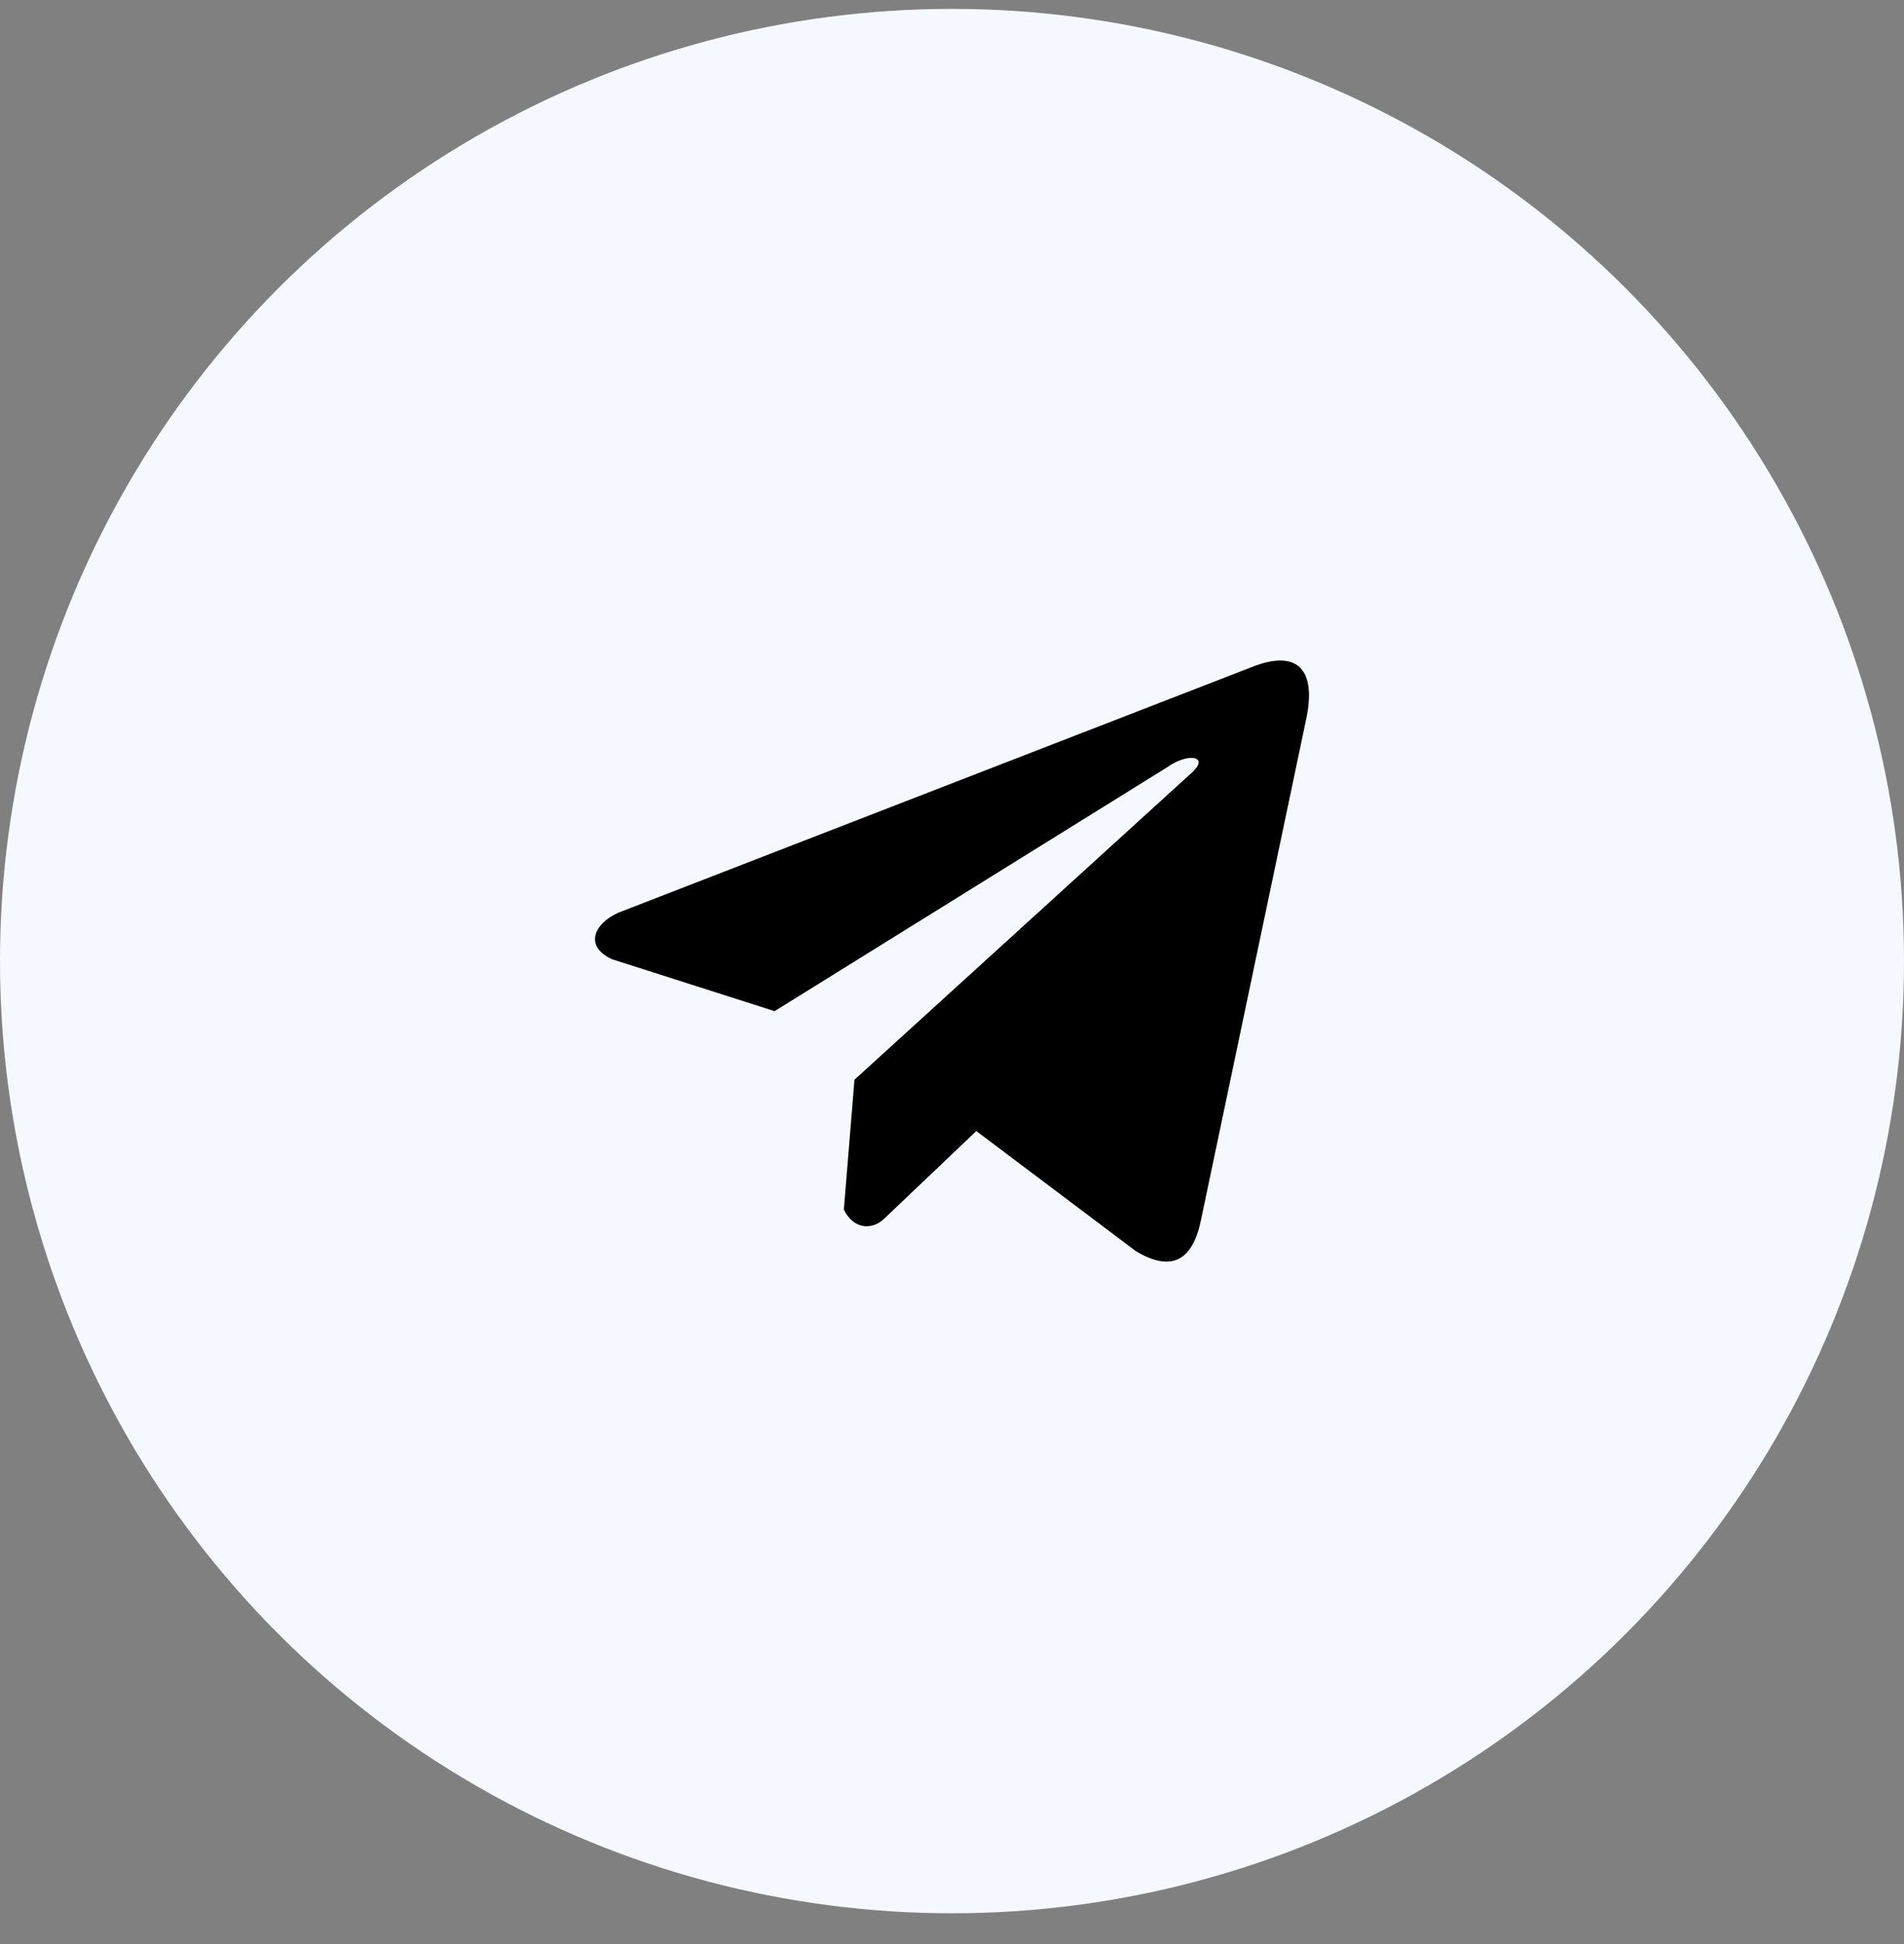<?xml version="1.0" encoding="UTF-8"?> <svg xmlns="http://www.w3.org/2000/svg" width="48" height="49" viewBox="0 0 48 49" fill="none"><rect x="0" y="0" width="48" height="49" fill="#808080" stroke="none"/><circle cx="24" cy="24.224" r="24" fill="#F5F8FF"></circle><g clip-path="url(#clip0_4040_178)"><path d="M31.539 16.821L15.592 23.003C14.95 23.29 14.733 23.867 15.437 24.18L19.528 25.486L29.419 19.342C29.959 18.956 30.512 19.059 30.037 19.483L21.541 27.215L21.274 30.487C21.521 30.993 21.974 30.995 22.262 30.744L24.613 28.508L28.639 31.538C29.574 32.095 30.082 31.736 30.284 30.716L32.924 18.148C33.198 16.893 32.73 16.34 31.539 16.821Z" fill="black"></path></g><defs><clipPath id="clip0_4040_178"><rect width="18" height="18" fill="white" transform="translate(15 15.224)"></rect></clipPath></defs></svg> 